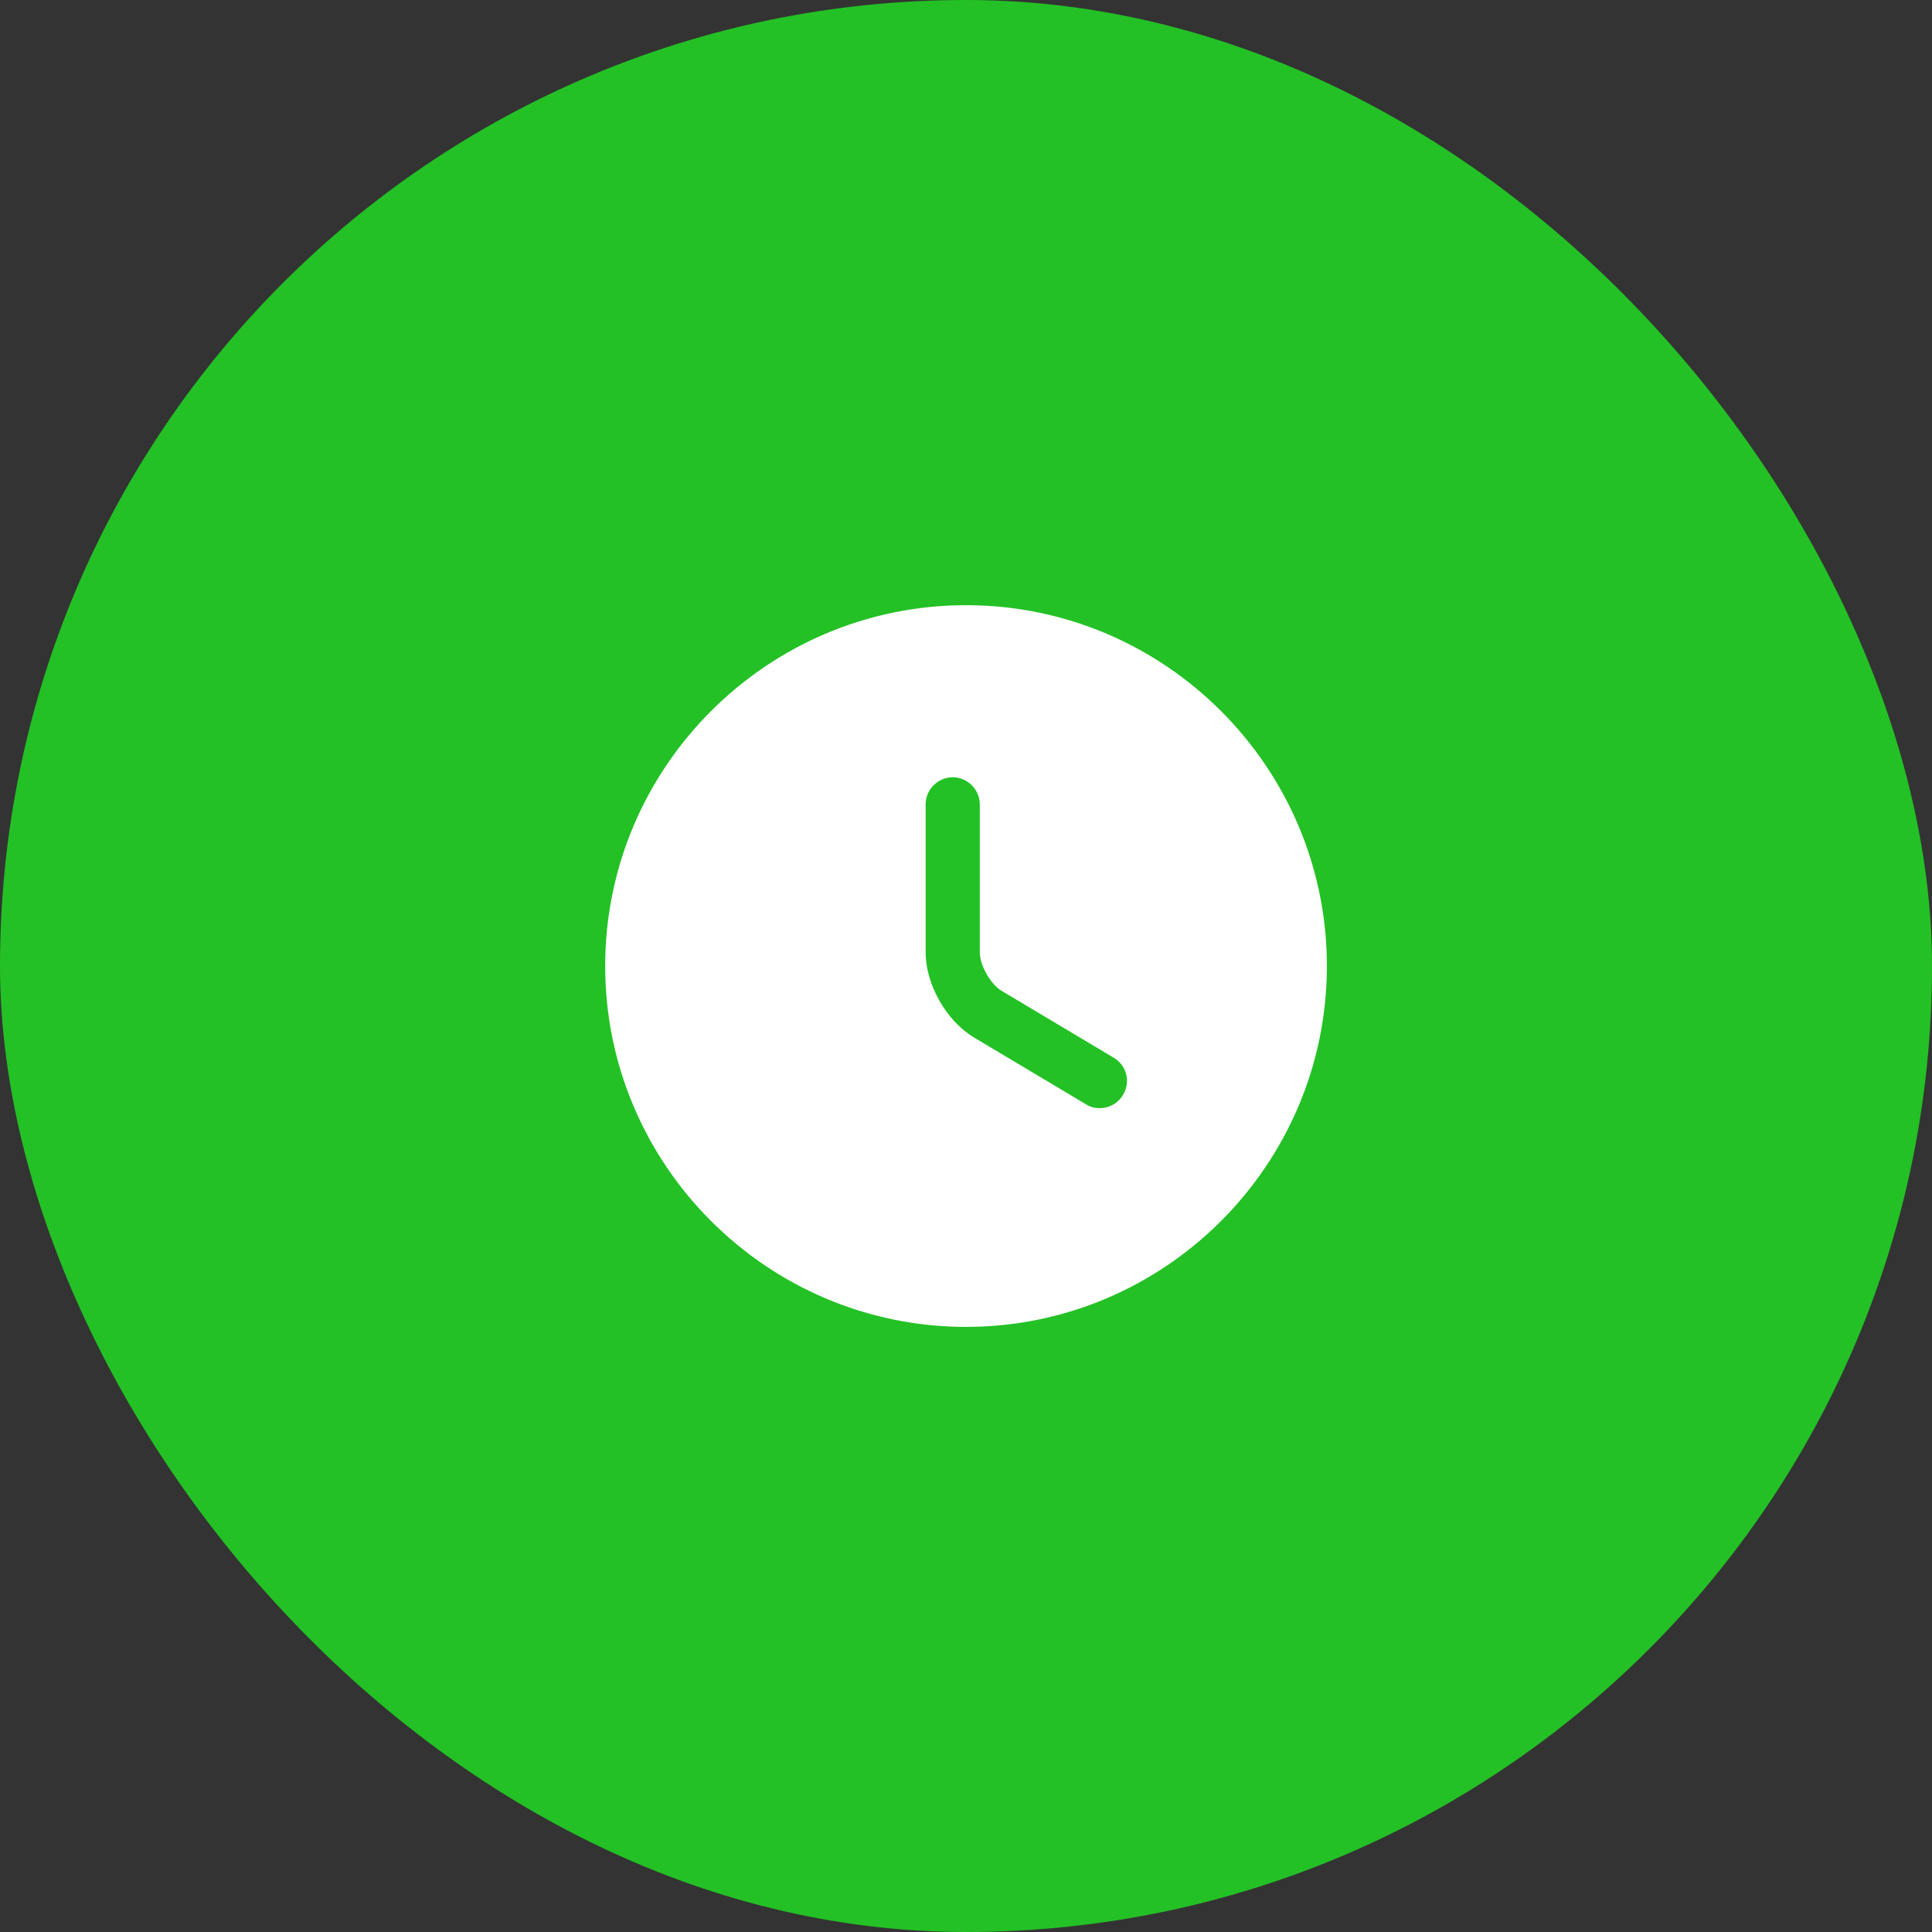 <?xml version="1.0" encoding="UTF-8"?> <svg xmlns="http://www.w3.org/2000/svg" width="29" height="29" viewBox="0 0 29 29" fill="none"><rect x="0" y="0" width="29" height="29" fill="#333333" stroke="none"/><rect width="29" height="29" rx="14.5" fill="#23C125"></rect><path d="M14.501 9.084C11.516 9.084 9.084 11.516 9.084 14.5C9.084 17.485 11.516 19.917 14.501 19.917C17.485 19.917 19.917 17.485 19.917 14.5C19.917 11.516 17.485 9.084 14.501 9.084ZM16.857 16.434C16.781 16.564 16.646 16.634 16.505 16.634C16.434 16.634 16.364 16.618 16.299 16.575L14.62 15.573C14.203 15.323 13.894 14.776 13.894 14.294V12.073C13.894 11.851 14.078 11.667 14.3 11.667C14.522 11.667 14.707 11.851 14.707 12.073V14.294C14.707 14.489 14.869 14.776 15.037 14.874L16.716 15.876C16.911 15.99 16.976 16.239 16.857 16.434Z" fill="white"></path></svg> 